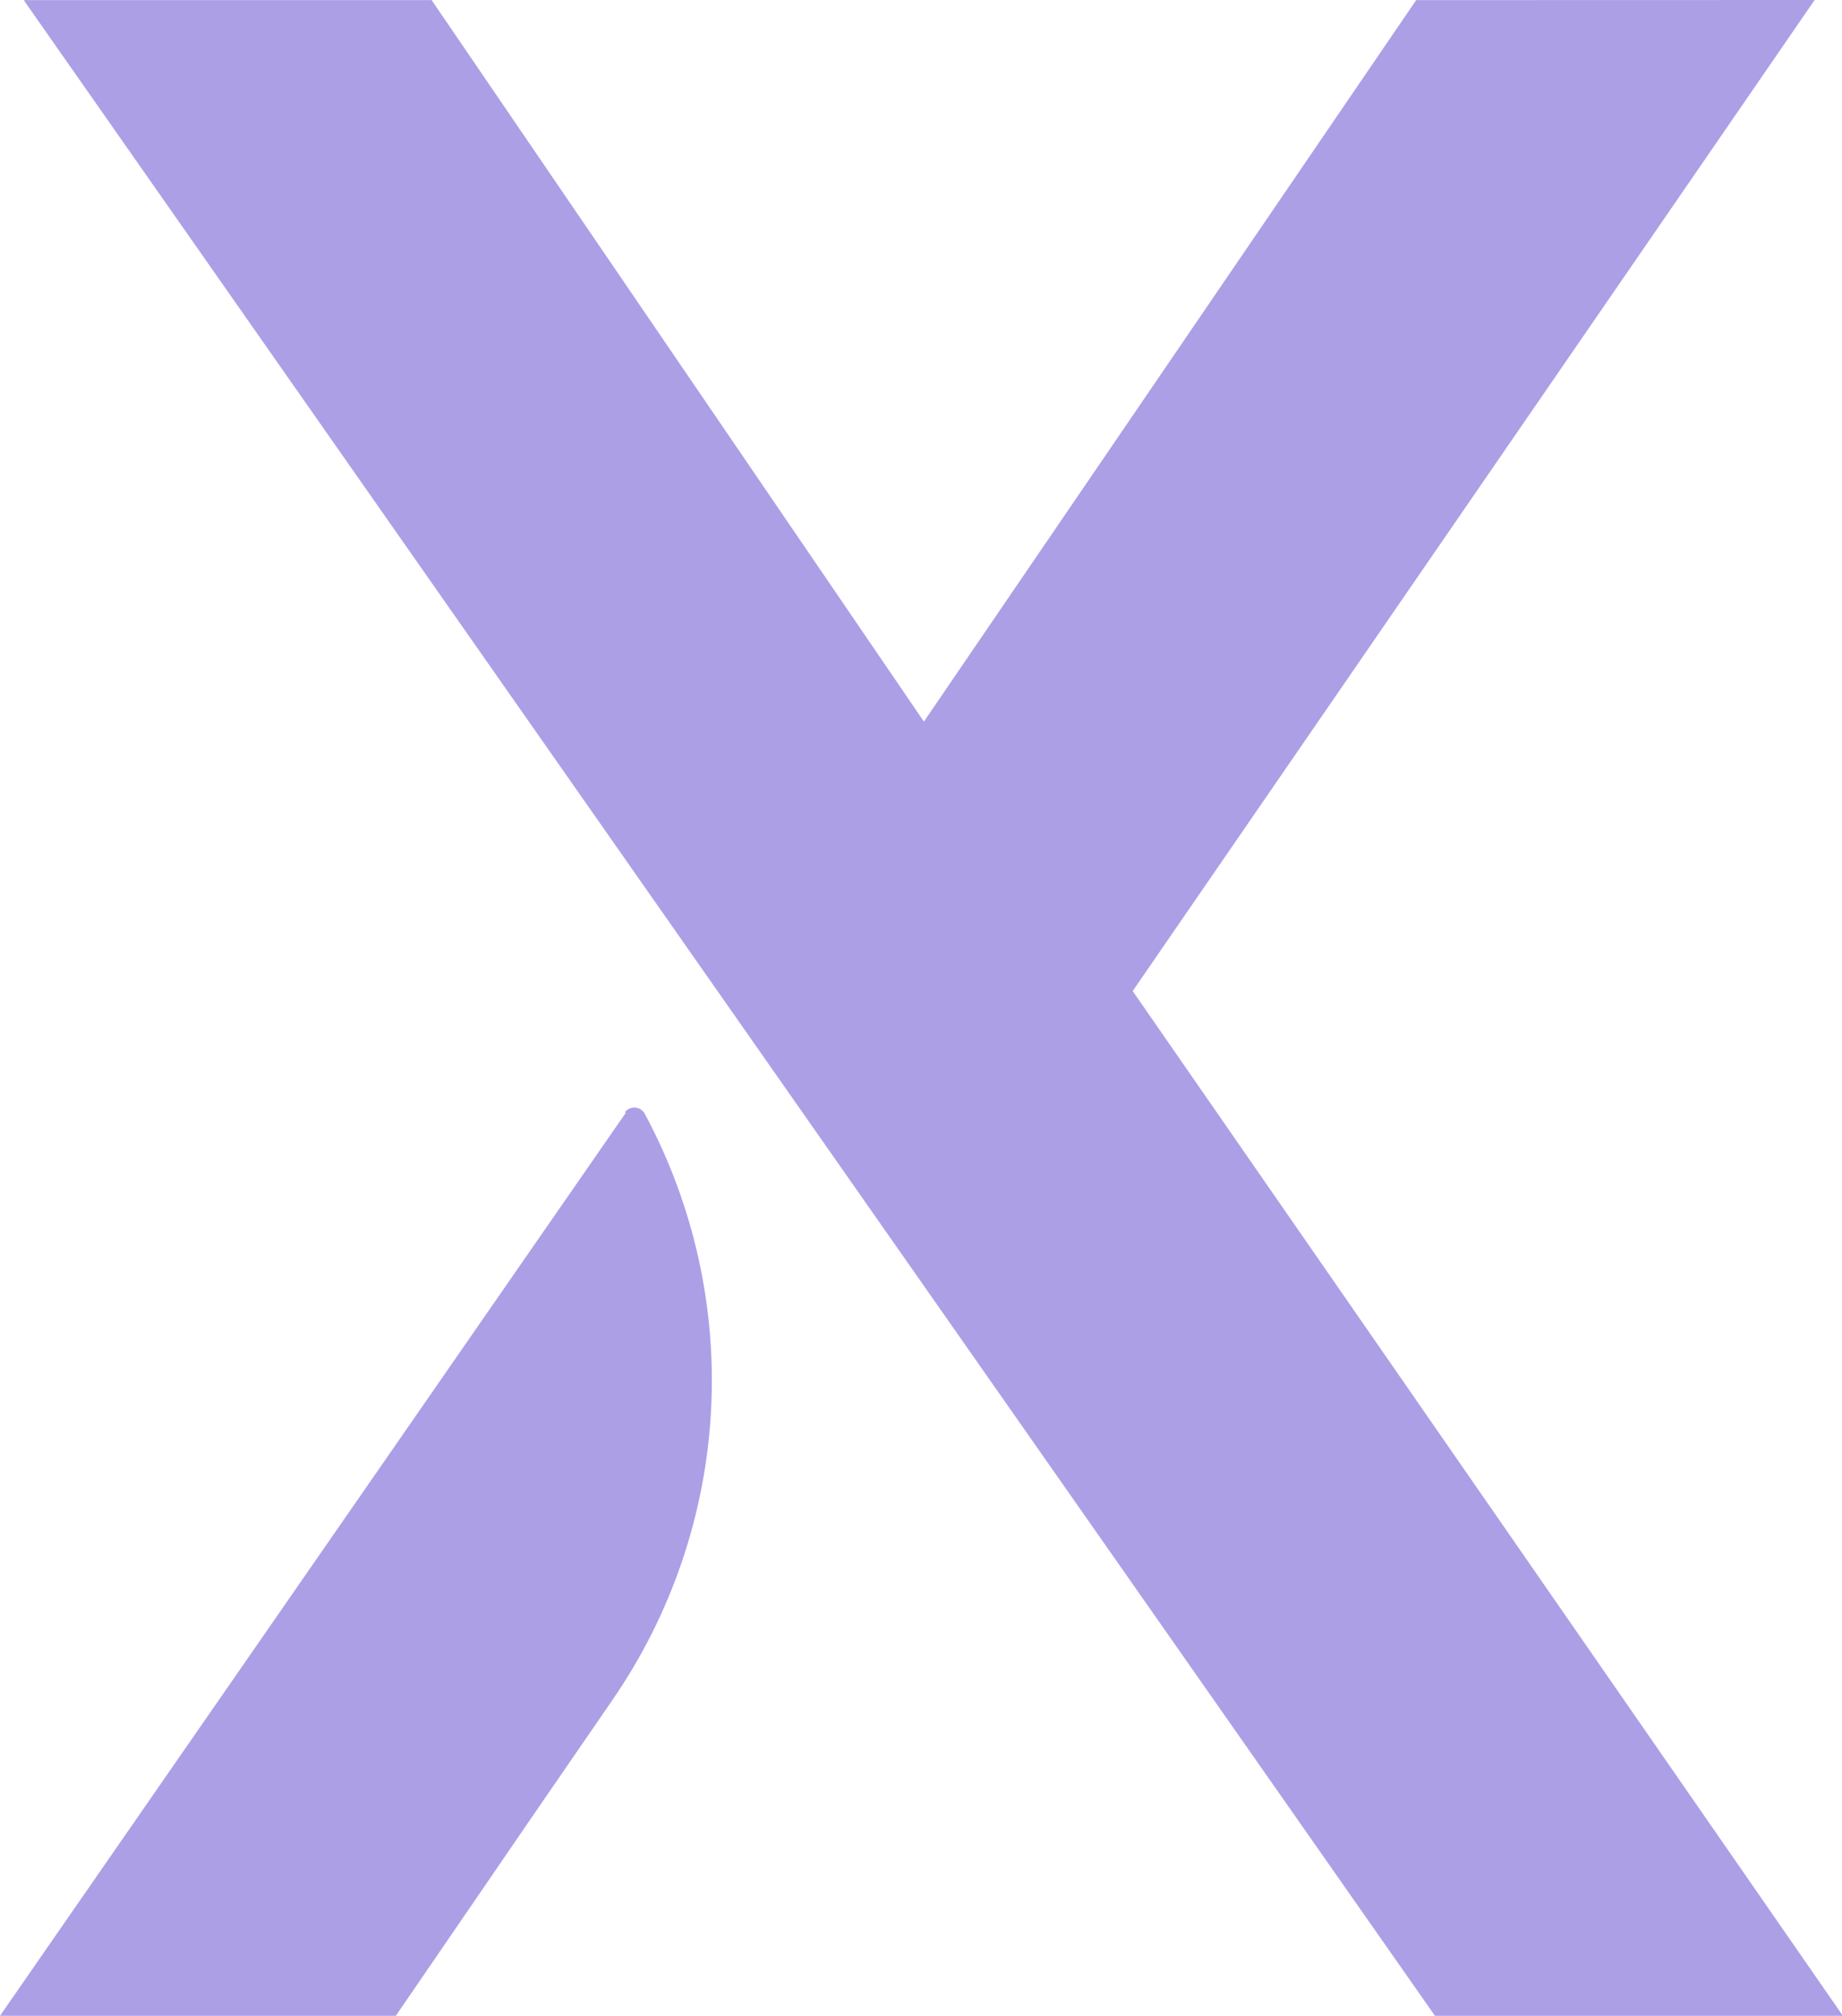 <svg xmlns="http://www.w3.org/2000/svg" xmlns:xlink="http://www.w3.org/1999/xlink" width="17.16" height="18.778" viewBox="0 0 17.16 18.778"><defs><clipPath id="clip-path"><path id="Path_2" data-name="Path 2" d="M639.664,546.028l-5.832,8.415h3.69l0-.005.011-.015.988-1.442.078-.114.078-.114.078-.114.784-1.14a5.248,5.248,0,0,0,.3-5.458.108.108,0,0,0-.1-.058.106.106,0,0,0-.087.046m7.373-10.363-4.586,6.721-4.586-6.721h-3.8L647.2,554.443h3.8l-6.616-9.546,6.353-9.232Z" transform="translate(-633.832 -535.665)" fill="#ac9fe6"></path></clipPath></defs><g id="Group_42" data-name="Group 42" transform="translate(-70 -101)"><g id="Group_3" data-name="Group 3" transform="translate(70 101)" clip-path="url(#clip-path)"><rect id="Rectangle_2" data-name="Rectangle 2" width="65.604" height="25.538" transform="translate(-0.99 -0.982)" fill="#ac9fe6"></rect></g></g></svg>